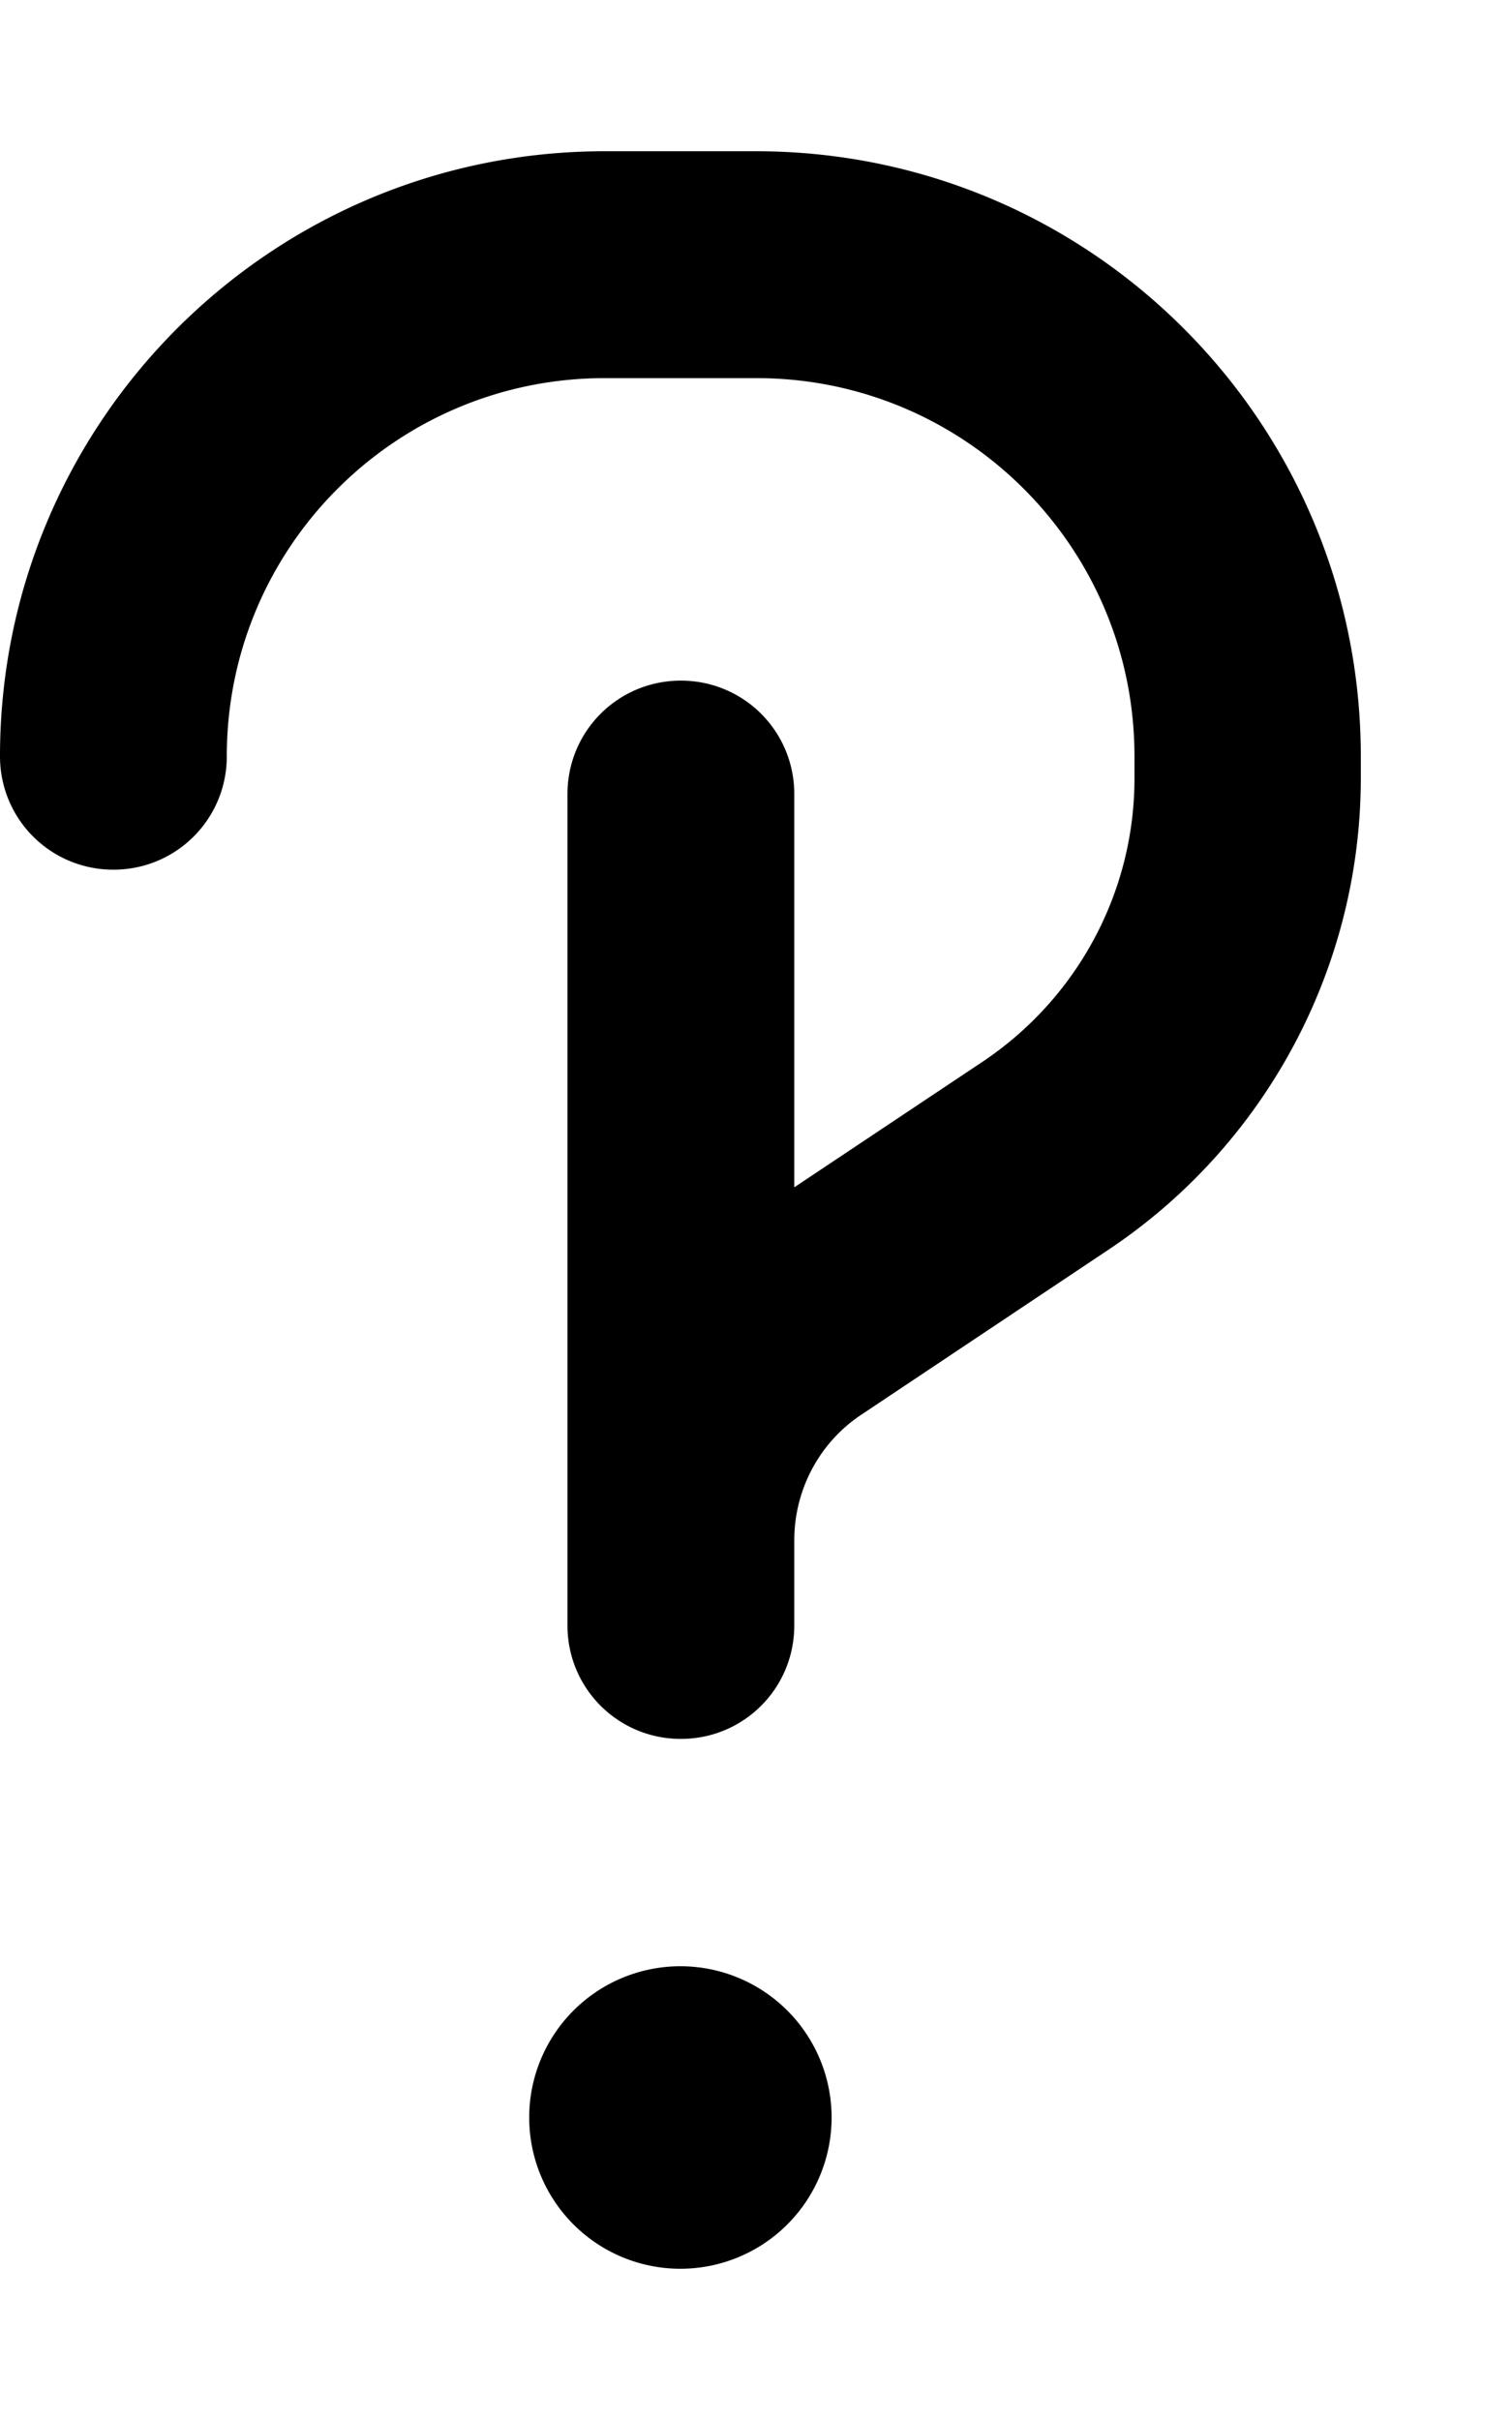<svg xmlns="http://www.w3.org/2000/svg" viewBox="0 0 320 512"><!--! Font Awesome Pro 6.3.0 by @fontawesome - https://fontawesome.com License - https://fontawesome.com/license (Commercial License) Copyright 2023 Fonticons, Inc. --><path d="M128 80c-44.2 0-80 35.8-80 80c0 13.3-10.7 24-24 24s-24-10.7-24-24C0 89.3 57.3 32 128 32h32c70.7 0 128 57.3 128 128v4.6c0 40.1-20.1 77.6-53.4 99.8l-52.3 34.9c-8.9 5.9-14.2 15.9-14.2 26.6v2 16c0 13.3-10.7 24-24 24s-24-10.7-24-24V328v-2V168c0-13.3 10.7-24 24-24s24 10.7 24 24v83.2l39.9-26.6c20-13.4 32.1-35.8 32.1-59.9V160c0-44.2-35.8-80-80-80H128zM112 448a32 32 0 1 1 64 0 32 32 0 1 1 -64 0z"/></svg>